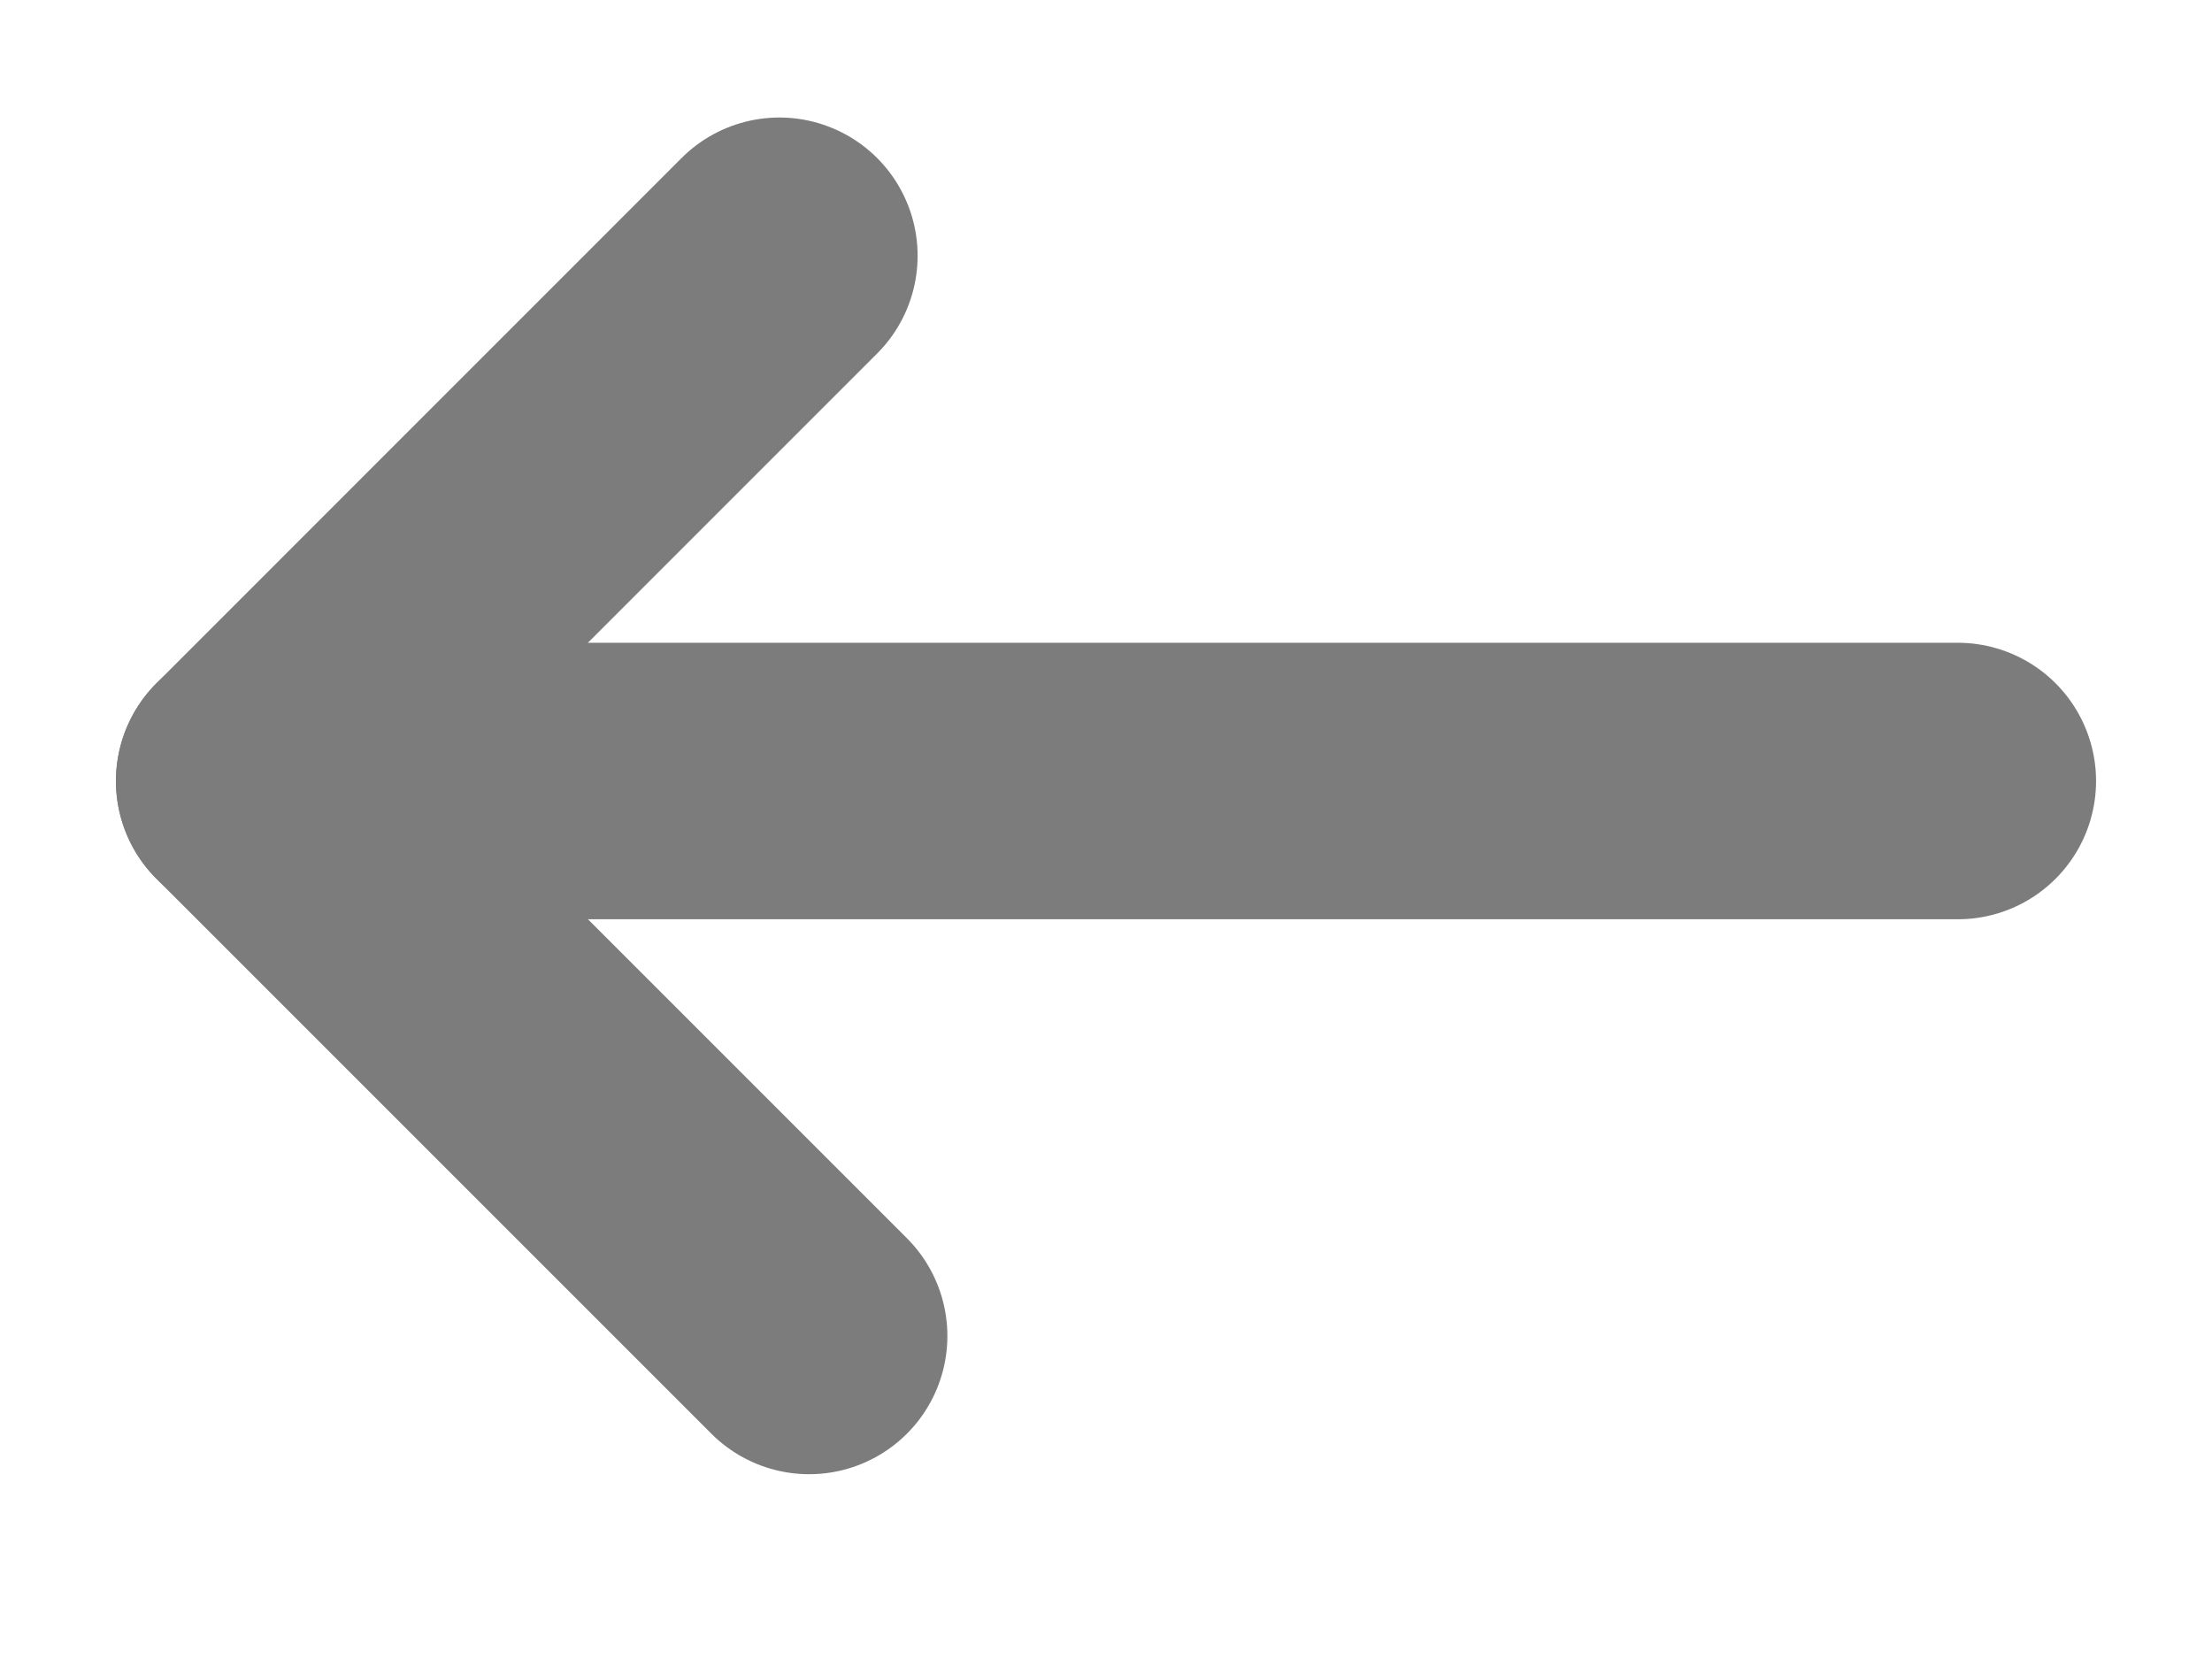 <?xml version="1.0" encoding="UTF-8" standalone="no"?>
<!DOCTYPE svg PUBLIC "-//W3C//DTD SVG 1.1//EN" "http://www.w3.org/Graphics/SVG/1.1/DTD/svg11.dtd">
<svg width="100%" height="100%" viewBox="0 0 24 18" version="1.1" xmlns="http://www.w3.org/2000/svg" xmlns:xlink="http://www.w3.org/1999/xlink" xml:space="preserve" xmlns:serif="http://www.serif.com/" style="fill-rule:evenodd;clip-rule:evenodd;stroke-linecap:round;stroke-linejoin:round;stroke-miterlimit:1.5;">
    <rect id="Artboard1" x="0" y="0" width="24" height="17.27" style="fill:none;"/>
    <g>
        <path d="M8.779,14.495L2.758,8.474L8.456,2.775" style="fill:none;stroke:rgb(124,124,124);stroke-width:3px;"/>
        <path d="M2.758,8.474L21.242,8.474" style="fill:none;stroke:rgb(124,124,124);stroke-width:3px;"/>
    </g>
</svg>
